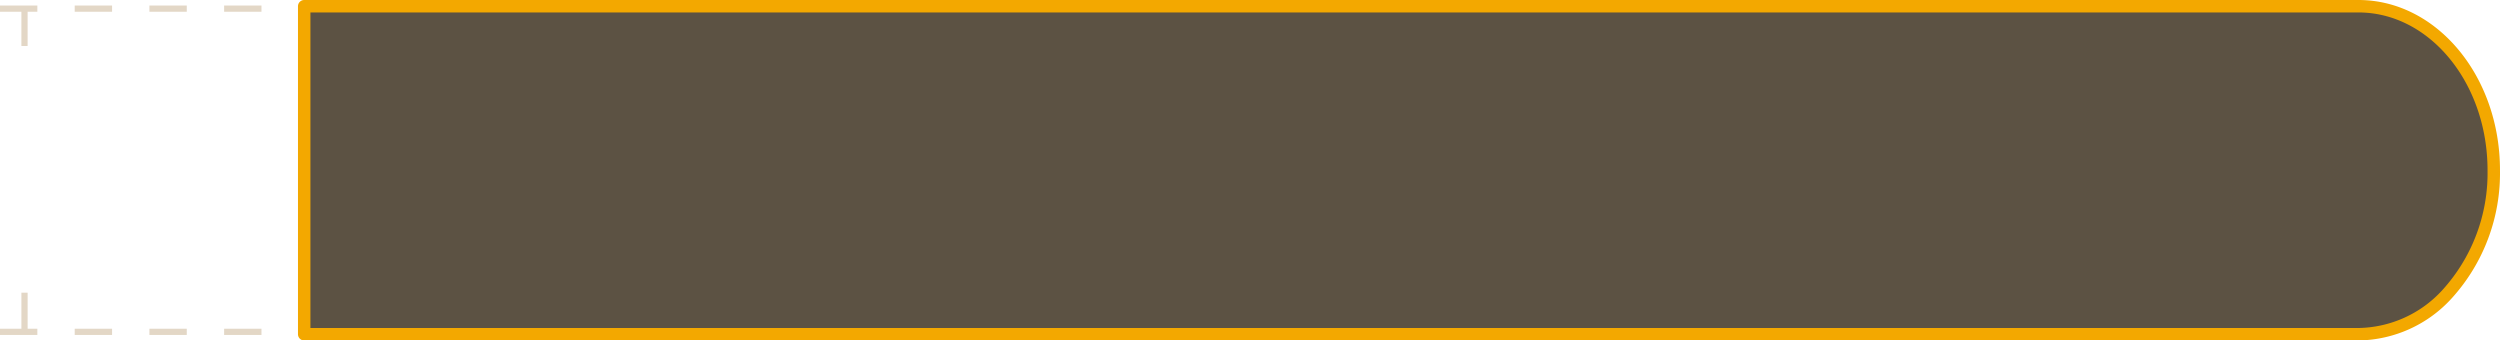 <svg xmlns="http://www.w3.org/2000/svg" width="401.565" height="54.686" viewBox="0 0 401.565 54.686"><g id="Grupo_17965" data-name="Grupo 17965" transform="translate(-951.324 -1704.133)"><g id="Grupo_17955" data-name="Grupo 17955" transform="translate(929 1705.133)"><g id="Grupo_17954" data-name="Grupo 17954" transform="translate(22.324 0)" style="mix-blend-mode: normal;isolation: isolate"><line id="L&#xED;nea_1866" data-name="L&#xED;nea 1866" x2="61.284" transform="translate(0 52.303)" fill="none" stroke="#e3d7c6" stroke-width="1" stroke-dasharray="6"></line><line id="L&#xED;nea_1867" data-name="L&#xED;nea 1867" x2="61.284" transform="translate(0 0.387)" fill="none" stroke="#e3d7c6" stroke-width="1" stroke-dasharray="6"></line><line id="L&#xED;nea_1868" data-name="L&#xED;nea 1868" y2="10.731" transform="translate(3.936 0.387)" fill="none" stroke="#e3d7c6" stroke-width="1" stroke-dasharray="6"></line><path id="Trazado_52913" data-name="Trazado 52913" d="M0,0V6.673" transform="translate(3.937 46.013)" fill="none" stroke="#e3d7c6" stroke-width="1" stroke-dasharray="6"></path><path id="Trazado_52887" data-name="Trazado 52887" d="M.5,96.484H330.457a19.633,19.633,0,0,0,14.262-6.457A28.9,28.9,0,0,0,352.2,70.141c0-14.549-9.735-26.343-21.745-26.343H.5Z" transform="translate(48.363 -43.798)" fill="#5c5243" stroke="#f3a800" stroke-linejoin="round" stroke-width="2"></path></g></g></g></svg>